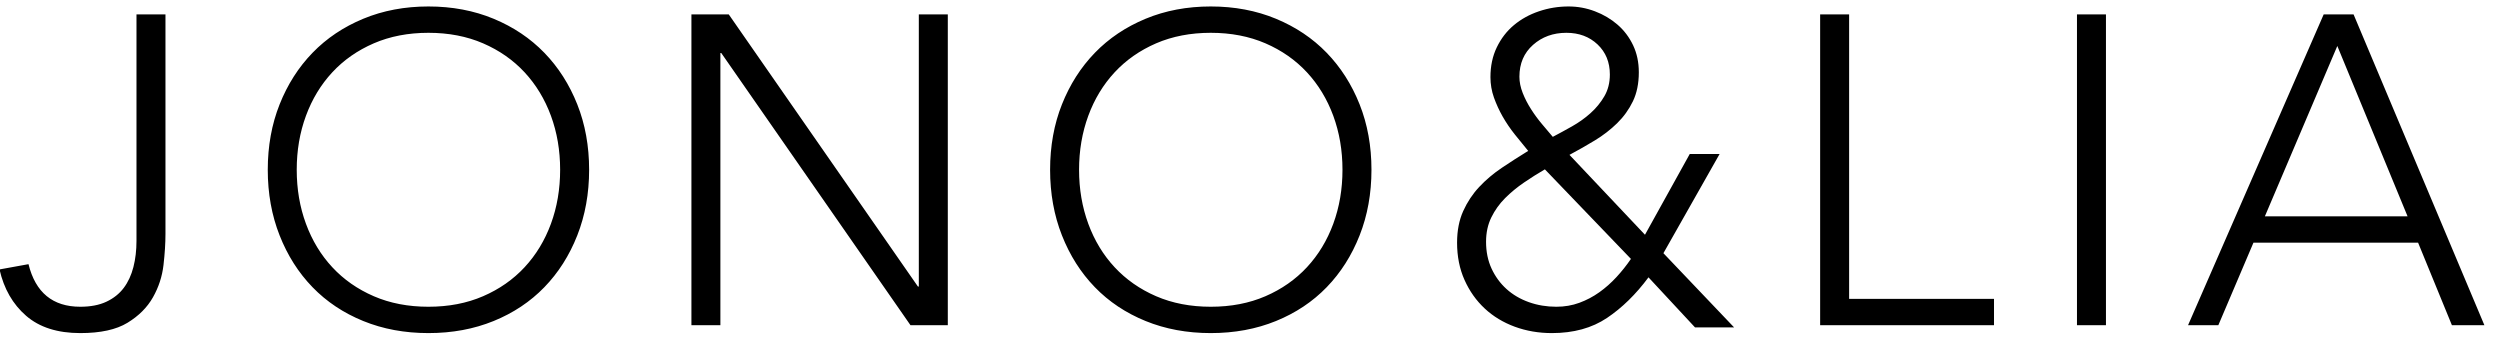 <?xml version="1.0" encoding="UTF-8"?><svg version="1.1" width="123px" height="17px" viewBox="0 0 123.0 17.0" xmlns="http://www.w3.org/2000/svg" xmlns:xlink="http://www.w3.org/1999/xlink"><defs><clipPath id="i0"><path d="M8.165,0.389 L8.165,11.189 C8.165,11.65 8.132,12.161 8.068,12.722 C8.003,13.284 7.83,13.813 7.549,14.31 C7.268,14.807 6.851,15.224 6.296,15.563 C5.742,15.901 4.968,16.07 3.974,16.07 C2.851,16.07 1.962,15.786 1.307,15.217 C0.652,14.648 0.216,13.889 5.68434189e-14,12.938 L1.426,12.679 C1.771,14.076 2.621,14.774 3.974,14.774 C4.478,14.774 4.907,14.692 5.26,14.526 C5.612,14.36 5.897,14.134 6.113,13.846 C6.329,13.558 6.487,13.216 6.588,12.82 C6.689,12.424 6.739,11.995 6.739,11.534 L6.739,0.389 L8.165,0.389 Z M21.103,0 C22.27,0 23.339,0.202 24.311,0.605 C25.283,1.008 26.114,1.566 26.806,2.279 C27.497,2.992 28.037,3.838 28.426,4.817 C28.814,5.796 29.009,6.869 29.009,8.035 C29.009,9.202 28.814,10.278 28.426,11.264 C28.037,12.251 27.497,13.1 26.806,13.813 C26.114,14.526 25.283,15.08 24.311,15.476 C23.339,15.872 22.27,16.07 21.103,16.07 C19.937,16.07 18.868,15.872 17.896,15.476 C16.924,15.08 16.092,14.526 15.401,13.813 C14.71,13.1 14.17,12.251 13.781,11.264 C13.392,10.278 13.198,9.202 13.198,8.035 C13.198,6.869 13.392,5.796 13.781,4.817 C14.17,3.838 14.71,2.992 15.401,2.279 C16.092,1.566 16.924,1.008 17.896,0.605 C18.868,0.202 19.937,0 21.103,0 Z M59.594,0 C60.761,0 61.83,0.202 62.802,0.605 C63.774,1.008 64.606,1.566 65.297,2.279 C65.988,2.992 66.528,3.838 66.917,4.817 C67.306,5.796 67.5,6.869 67.5,8.035 C67.5,9.202 67.306,10.278 66.917,11.264 C66.528,12.251 65.988,13.1 65.297,13.813 C64.606,14.526 63.774,15.08 62.802,15.476 C61.83,15.872 60.761,16.07 59.594,16.07 C58.428,16.07 57.359,15.872 56.387,15.476 C55.415,15.08 54.583,14.526 53.892,13.813 C53.201,13.1 52.661,12.251 52.272,11.264 C51.883,10.278 51.689,9.202 51.689,8.035 C51.689,6.869 51.883,5.796 52.272,4.817 C52.661,3.838 53.201,2.992 53.892,2.279 C54.583,1.566 55.415,1.008 56.387,0.605 C57.359,0.202 58.428,0 59.594,0 Z M77.198,0 C77.645,0 78.077,0.079 78.494,0.238 C78.912,0.396 79.283,0.616 79.607,0.896 C79.931,1.177 80.186,1.516 80.374,1.912 C80.561,2.308 80.654,2.75 80.654,3.24 C80.654,3.787 80.557,4.262 80.363,4.666 C80.168,5.069 79.909,5.429 79.585,5.746 C79.261,6.062 78.898,6.343 78.494,6.588 C78.091,6.833 77.674,7.07 77.242,7.301 L80.957,11.232 L83.16,7.258 L84.629,7.258 L81.864,12.139 L85.342,15.79 L83.419,15.79 L81.13,13.327 C80.51,14.162 79.83,14.828 79.088,15.325 C78.347,15.822 77.443,16.07 76.378,16.07 C75.73,16.07 75.121,15.966 74.552,15.757 C73.984,15.548 73.49,15.25 73.073,14.861 C72.655,14.472 72.324,14.004 72.079,13.457 C71.834,12.91 71.712,12.298 71.712,11.621 C71.712,11.03 71.813,10.512 72.014,10.066 C72.216,9.619 72.479,9.223 72.803,8.878 C73.127,8.532 73.498,8.219 73.915,7.938 C74.333,7.657 74.765,7.38 75.211,7.106 C74.995,6.847 74.776,6.577 74.552,6.296 C74.329,6.016 74.131,5.724 73.958,5.422 C73.786,5.119 73.642,4.806 73.526,4.482 C73.411,4.158 73.354,3.823 73.354,3.478 C73.354,2.93 73.458,2.441 73.667,2.009 C73.876,1.577 74.156,1.213 74.509,0.918 C74.862,0.623 75.272,0.396 75.74,0.238 C76.208,0.079 76.694,0 77.198,0 Z M35.878,0.389 L45.187,13.781 L45.23,13.781 L45.23,0.389 L46.656,0.389 L46.656,15.682 L44.82,15.682 L35.51,2.29 L35.467,2.29 L35.467,15.682 L34.042,15.682 L34.042,0.389 L35.878,0.389 Z M91.001,0.389 L91.001,14.386 L98.129,14.386 L98.129,15.682 L89.575,15.682 L89.575,0.389 L91.001,0.389 Z M103.637,0.389 L103.637,15.682 L102.211,15.682 L102.211,0.389 L103.637,0.389 Z M115.819,0.389 L122.256,15.682 L120.658,15.682 L118.994,11.621 L110.894,11.621 L109.166,15.682 L107.676,15.682 L114.35,0.389 L115.819,0.389 Z M21.103,1.296 C20.11,1.296 19.213,1.469 18.414,1.814 C17.615,2.16 16.934,2.635 16.373,3.24 C15.811,3.845 15.379,4.558 15.077,5.378 C14.774,6.199 14.623,7.085 14.623,8.035 C14.623,8.986 14.774,9.871 15.077,10.692 C15.379,11.513 15.811,12.226 16.373,12.83 C16.934,13.435 17.615,13.91 18.414,14.256 C19.213,14.602 20.11,14.774 21.103,14.774 C22.097,14.774 22.993,14.602 23.792,14.256 C24.592,13.91 25.272,13.435 25.834,12.83 C26.395,12.226 26.827,11.513 27.13,10.692 C27.432,9.871 27.583,8.986 27.583,8.035 C27.583,7.085 27.432,6.199 27.13,5.378 C26.827,4.558 26.395,3.845 25.834,3.24 C25.272,2.635 24.592,2.16 23.792,1.814 C22.993,1.469 22.097,1.296 21.103,1.296 Z M59.594,1.296 C58.601,1.296 57.704,1.469 56.905,1.814 C56.106,2.16 55.426,2.635 54.864,3.24 C54.302,3.845 53.87,4.558 53.568,5.378 C53.266,6.199 53.114,7.085 53.114,8.035 C53.114,8.986 53.266,9.871 53.568,10.692 C53.87,11.513 54.302,12.226 54.864,12.83 C55.426,13.435 56.106,13.91 56.905,14.256 C57.704,14.602 58.601,14.774 59.594,14.774 C60.588,14.774 61.484,14.602 62.284,14.256 C63.083,13.91 63.763,13.435 64.325,12.83 C64.886,12.226 65.318,11.513 65.621,10.692 C65.923,9.871 66.074,8.986 66.074,8.035 C66.074,7.085 65.923,6.199 65.621,5.378 C65.318,4.558 64.886,3.845 64.325,3.24 C63.763,2.635 63.083,2.16 62.284,1.814 C61.484,1.469 60.588,1.296 59.594,1.296 Z M76.032,8.014 C75.686,8.215 75.344,8.431 75.006,8.662 C74.668,8.892 74.358,9.148 74.077,9.428 C73.796,9.709 73.57,10.026 73.397,10.379 C73.224,10.732 73.138,11.131 73.138,11.578 C73.138,12.067 73.228,12.506 73.408,12.895 C73.588,13.284 73.832,13.619 74.142,13.9 C74.452,14.18 74.819,14.396 75.244,14.548 C75.668,14.699 76.118,14.774 76.594,14.774 C76.997,14.774 77.375,14.71 77.728,14.58 C78.08,14.45 78.408,14.278 78.71,14.062 C79.013,13.846 79.294,13.597 79.553,13.316 C79.812,13.036 80.05,12.737 80.266,12.42 L76.032,8.014 Z M115.02,1.944 L111.456,10.325 L118.476,10.325 L115.02,1.944 Z M77.09,1.296 C76.442,1.296 75.895,1.494 75.449,1.89 C75.002,2.286 74.779,2.808 74.779,3.456 C74.779,3.715 74.833,3.982 74.941,4.255 C75.049,4.529 75.186,4.795 75.352,5.054 C75.517,5.314 75.697,5.558 75.892,5.789 C76.086,6.019 76.262,6.228 76.421,6.415 C76.723,6.257 77.04,6.084 77.371,5.897 C77.702,5.71 78.005,5.494 78.278,5.249 C78.552,5.004 78.779,4.727 78.959,4.417 C79.139,4.108 79.229,3.751 79.229,3.348 C79.229,2.743 79.027,2.25 78.624,1.868 C78.221,1.487 77.71,1.296 77.09,1.296 Z"></path></clipPath></defs><g transform="translate(-0.024 0.318)"><g clip-path="url(#i0)"><polygon points="5.68434189e-14,0 122.256,0 122.256,16.07 5.68434189e-14,16.07 5.68434189e-14,0" stroke="none" fill="#000000"></polygon></g></g></svg>